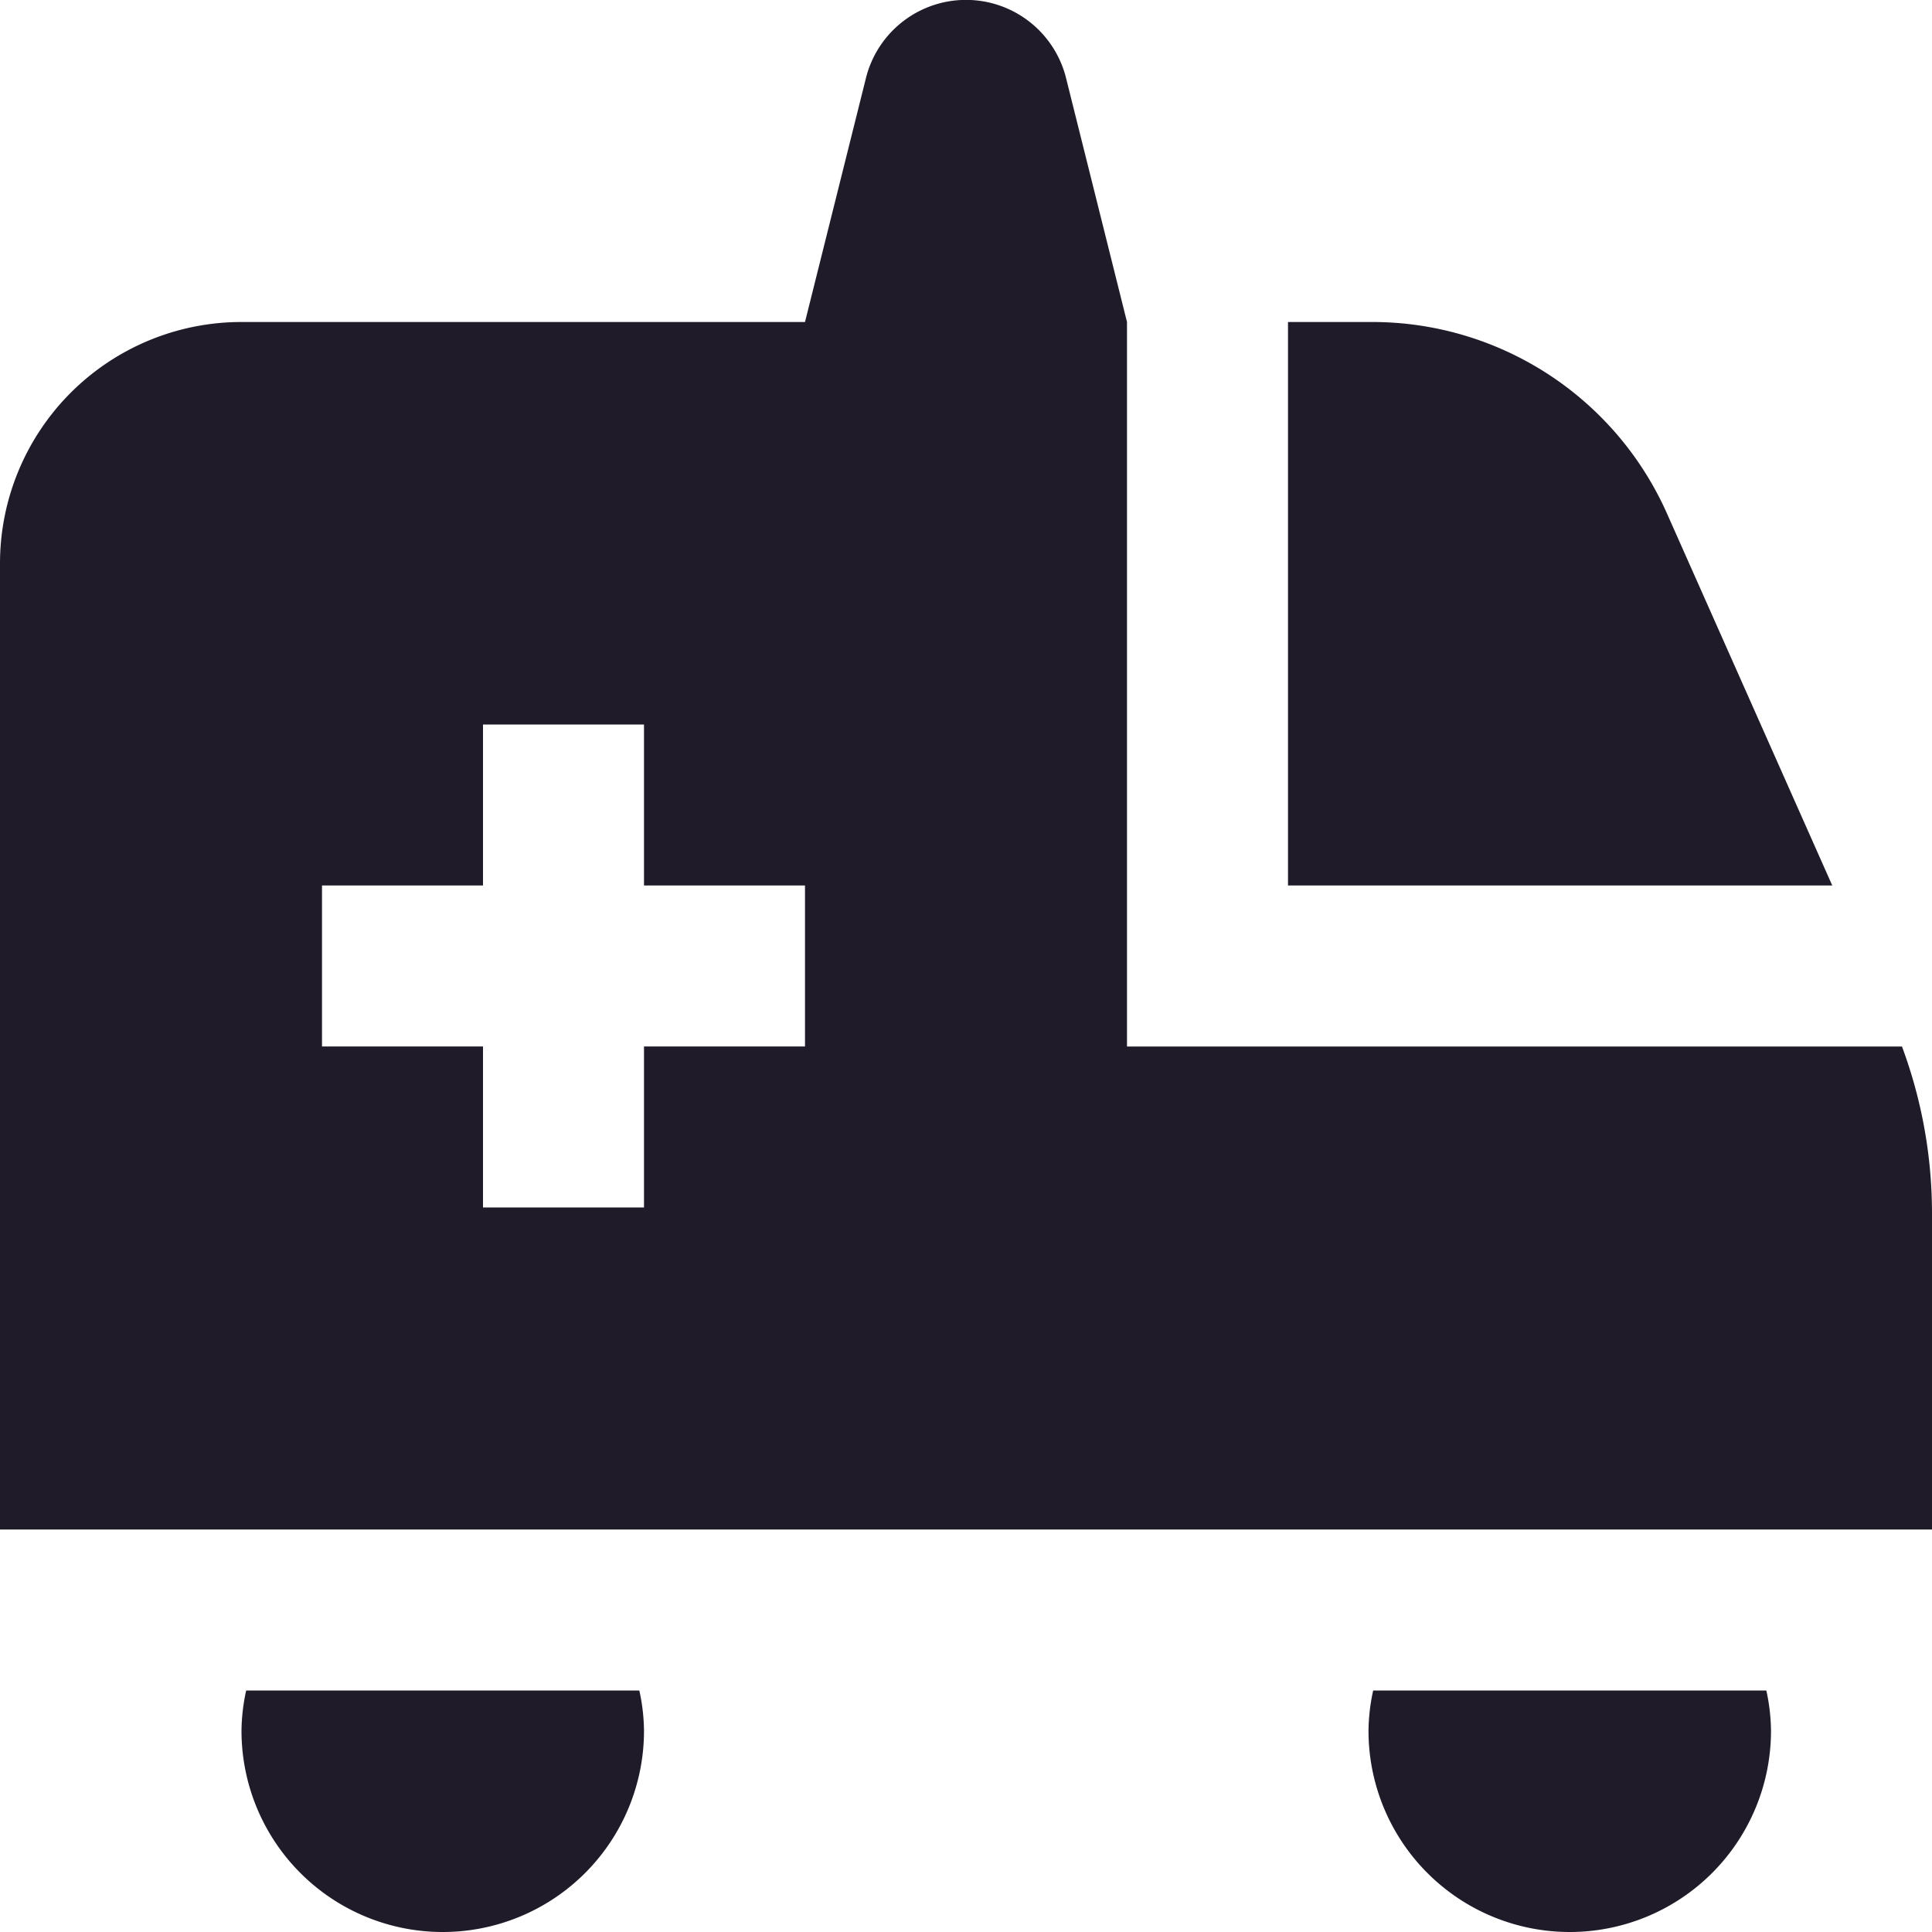 <svg xmlns="http://www.w3.org/2000/svg" xmlns:xlink="http://www.w3.org/1999/xlink" width="512" height="512" x="0" y="0" viewBox="0 0 24 24" style="enable-background:new 0 0 512 512" xml:space="preserve" class=""><g><path d="M22.761 11H16V4h1.05a4.007 4.007 0 0 1 3.656 2.375zM24 15.062V19H0V7a3 3 0 0 1 3-3h7l.757-3.03a1.281 1.281 0 0 1 2.486 0L14 4v9h9.627A5.952 5.952 0 0 1 24 15.062zM10 11H8V9H6v2H4v2h2v2h2v-2h2zM3.058 21a2.424 2.424 0 0 0-.058.5 2.5 2.5 0 0 0 5 0 2.424 2.424 0 0 0-.058-.5zm14 0a2.424 2.424 0 0 0-.058.5 2.5 2.5 0 0 0 5 0 2.424 2.424 0 0 0-.058-.5z" fill="#1f1b29" opacity="1" data-original="#000000" class=""></path></g></svg>